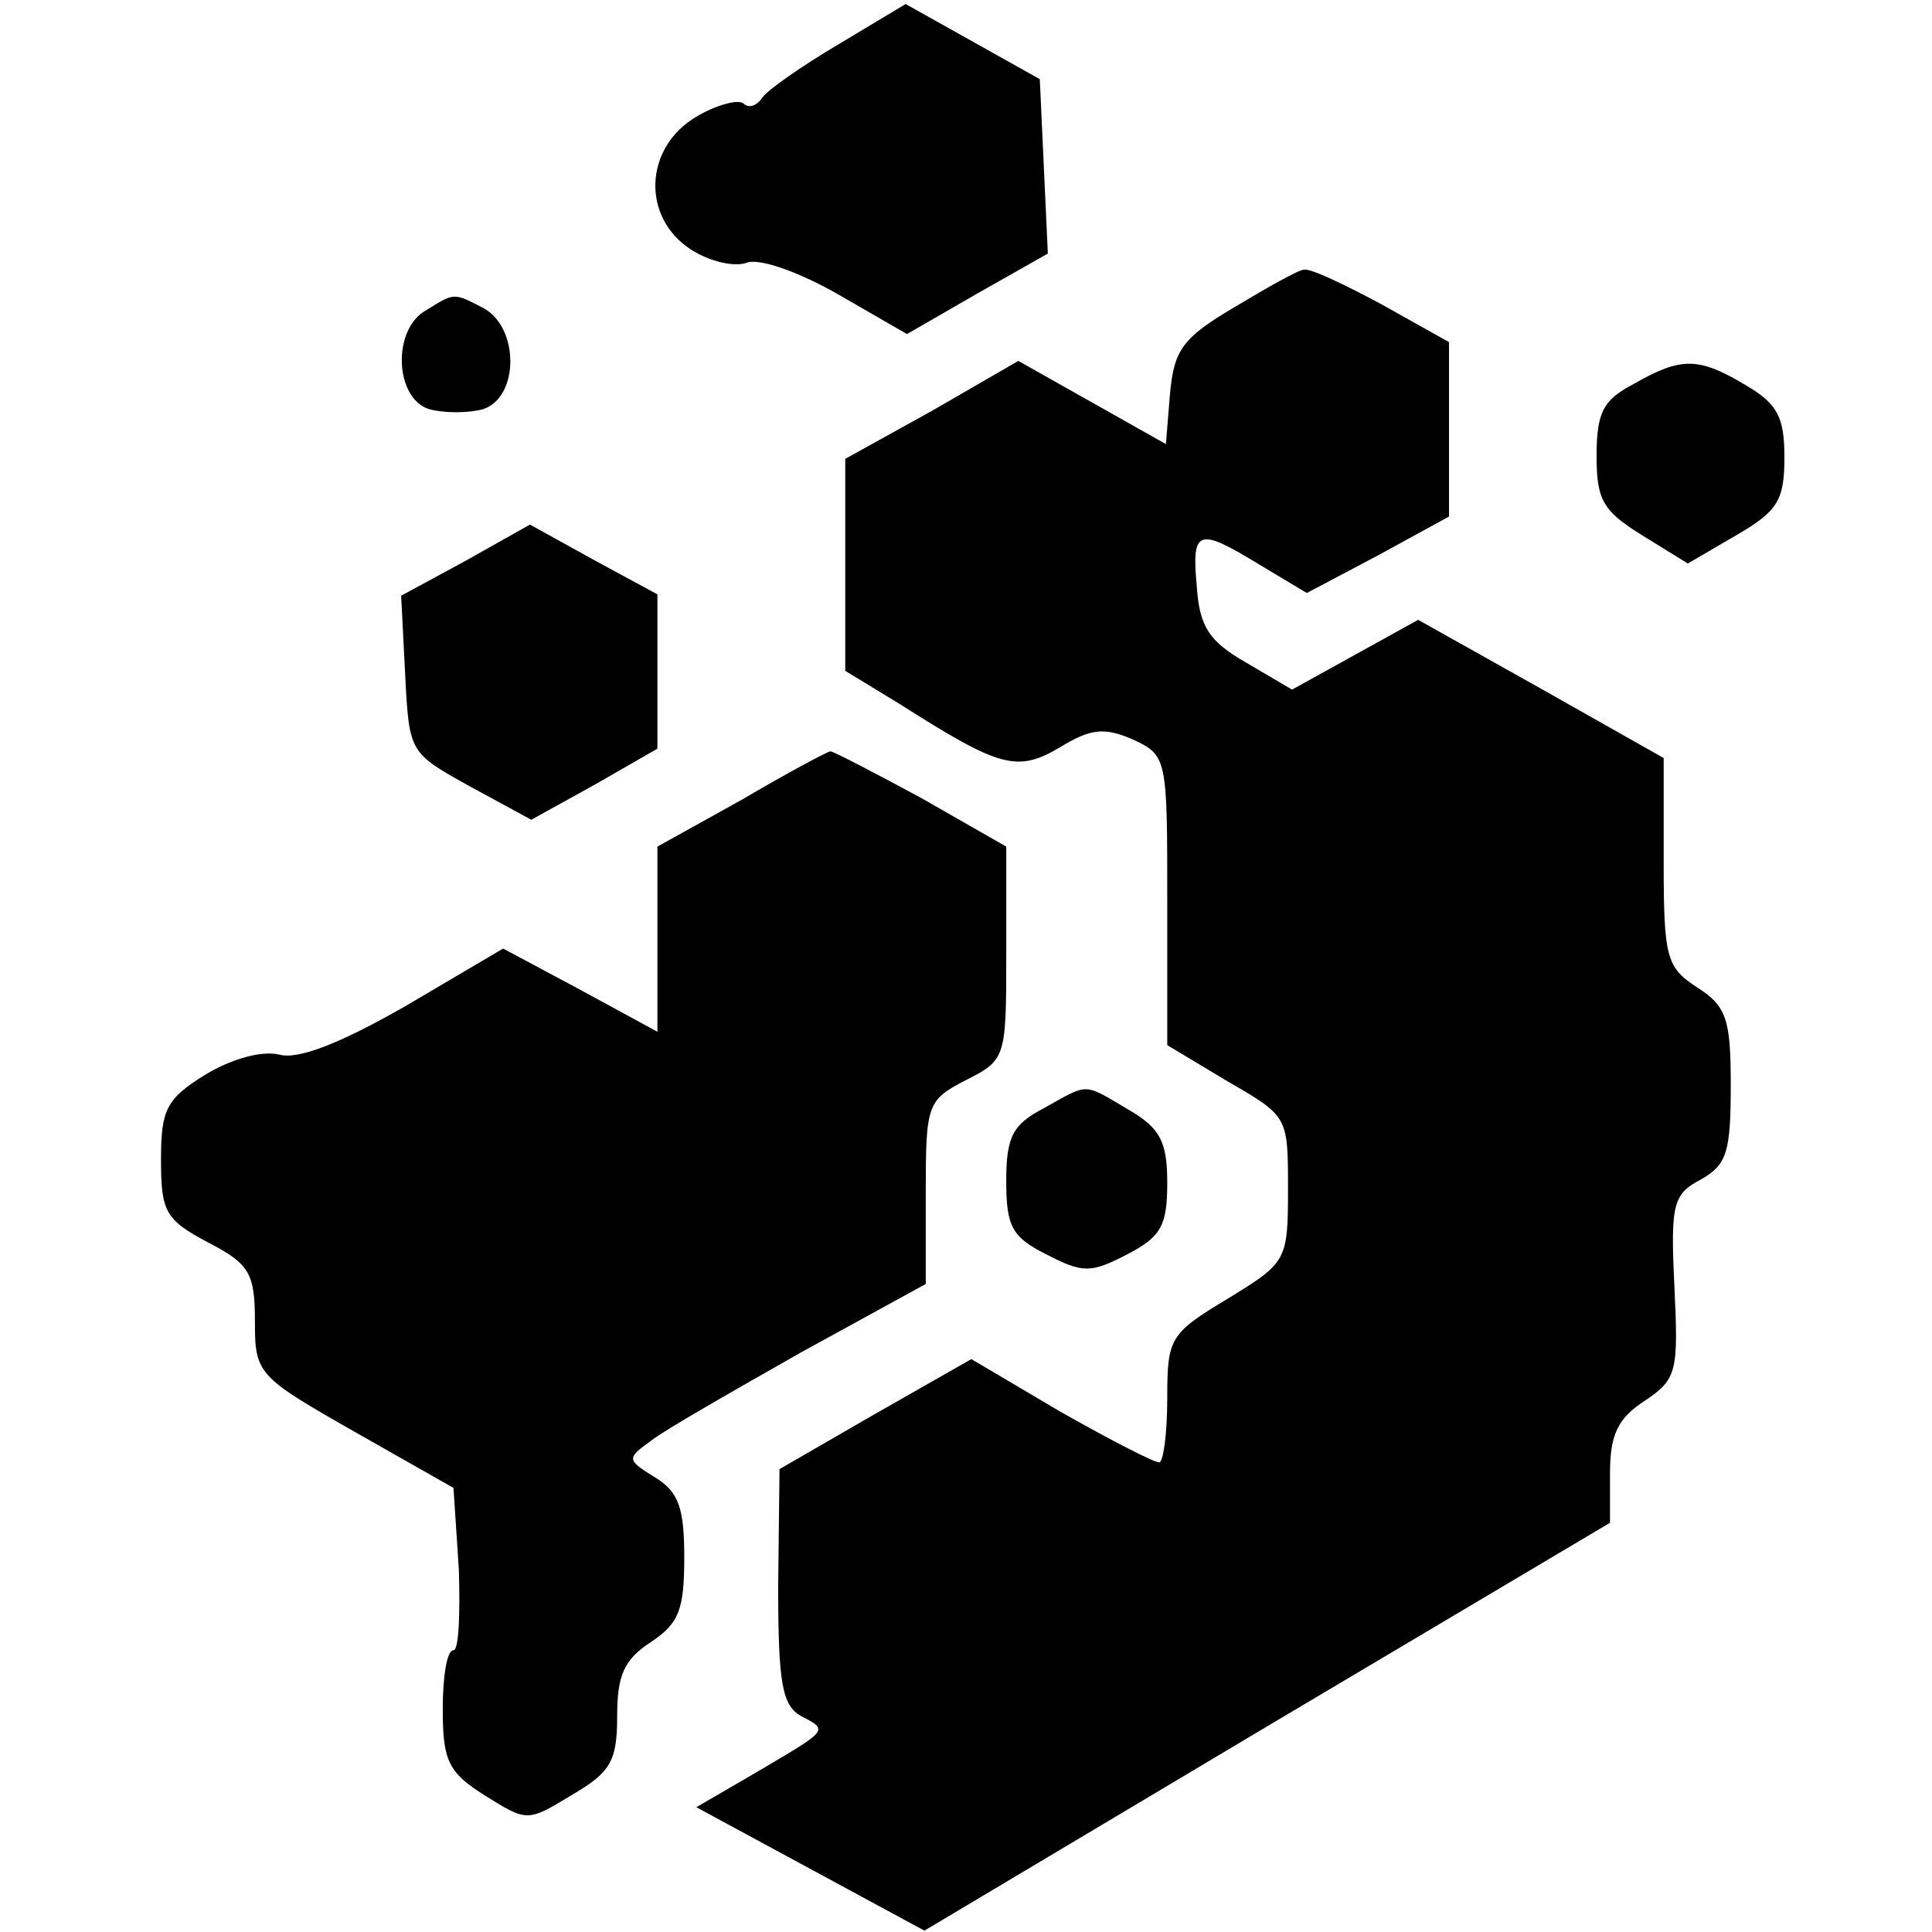 <?xml version="1.0" standalone="no"?>
<!DOCTYPE svg PUBLIC "-//W3C//DTD SVG 20010904//EN"
 "http://www.w3.org/TR/2001/REC-SVG-20010904/DTD/svg10.dtd">
<svg version="1.0" xmlns="http://www.w3.org/2000/svg"
 width="144pt" height="144pt" viewBox="0 0 144 144"
 preserveAspectRatio="xMidYMid meet">
<g transform="translate(0,144) scale(0.1,-0.1)"
fill="#000000" stroke="none">
<path d="M625 1407 c-27 -16 -53 -34 -57 -40 -4 -6 -10 -8 -14 -4 -4 3 -20 -1
-35 -10 -39 -23 -41 -75 -4 -99 14 -9 32 -13 41 -10 9 4 38 -6 68 -23 l52 -30
52 30 53 30 -3 65 -3 65 -50 28 -50 28 -50 -30z"/>
<path d="M920 1211 c-39 -23 -45 -32 -48 -65 l-3 -37 -55 31 -55 31 -64 -37
-65 -36 0 -79 0 -79 41 -25 c74 -47 87 -51 119 -32 23 14 33 15 54 6 26 -12
26 -14 26 -120 l0 -108 45 -27 c45 -26 45 -26 45 -80 0 -54 -1 -55 -45 -82
-43 -26 -45 -29 -45 -74 0 -27 -3 -48 -6 -48 -4 0 -37 17 -74 38 l-66 39 -72
-41 -71 -41 -1 -87 c0 -73 3 -89 17 -97 21 -11 21 -10 -35 -43 l-43 -25 85
-46 85 -46 255 152 256 152 0 37 c0 29 6 41 26 54 24 16 25 22 22 85 -3 62 -1
69 20 80 19 11 22 20 22 70 0 49 -3 59 -25 73 -23 15 -25 22 -25 94 l0 77 -92
52 -91 51 -47 -26 -47 -26 -34 20 c-28 16 -35 27 -37 57 -4 43 1 44 47 16 l35
-21 53 28 53 29 0 65 0 65 -50 28 c-28 15 -53 27 -58 26 -4 0 -27 -13 -52 -28z"/>
<path d="M318 1209 c-26 -14 -24 -66 2 -74 11 -3 29 -3 40 0 27 9 27 60 1 75
-23 12 -22 12 -43 -1z"/>
<path d="M1218 1154 c-23 -12 -28 -21 -28 -54 0 -33 5 -41 34 -59 l34 -21 36
21 c31 18 36 26 36 58 0 30 -5 40 -29 54 -35 21 -48 21 -83 1z"/>
<path d="M347 1022 l-48 -26 3 -59 c3 -58 3 -58 48 -83 l46 -25 47 26 47 27 0
57 0 58 -48 26 -47 26 -48 -27z"/>
<path d="M553 844 l-63 -35 0 -69 0 -69 -57 31 -58 31 -73 -43 c-49 -28 -80
-40 -94 -36 -13 3 -35 -3 -55 -15 -29 -18 -33 -26 -33 -63 0 -39 3 -45 35 -62
31 -16 35 -23 35 -59 0 -39 2 -41 74 -82 l74 -42 4 -61 c1 -33 0 -60 -4 -60
-5 0 -8 -20 -8 -44 0 -38 4 -47 31 -64 32 -20 32 -20 65 0 29 17 34 25 34 59
0 30 5 42 25 55 21 14 25 24 25 63 0 37 -4 49 -22 60 -21 13 -21 14 -3 27 10
8 61 37 112 66 l93 51 0 68 c0 66 1 69 30 84 30 15 30 17 30 95 l0 79 -63 36
c-35 19 -66 35 -68 35 -2 0 -32 -16 -66 -36z"/>
<path d="M778 614 c-23 -12 -28 -21 -28 -54 0 -34 4 -42 30 -55 27 -14 33 -14
60 0 25 13 30 21 30 53 0 31 -5 41 -29 55 -34 20 -29 20 -63 1z"/>
</g>
</svg>
